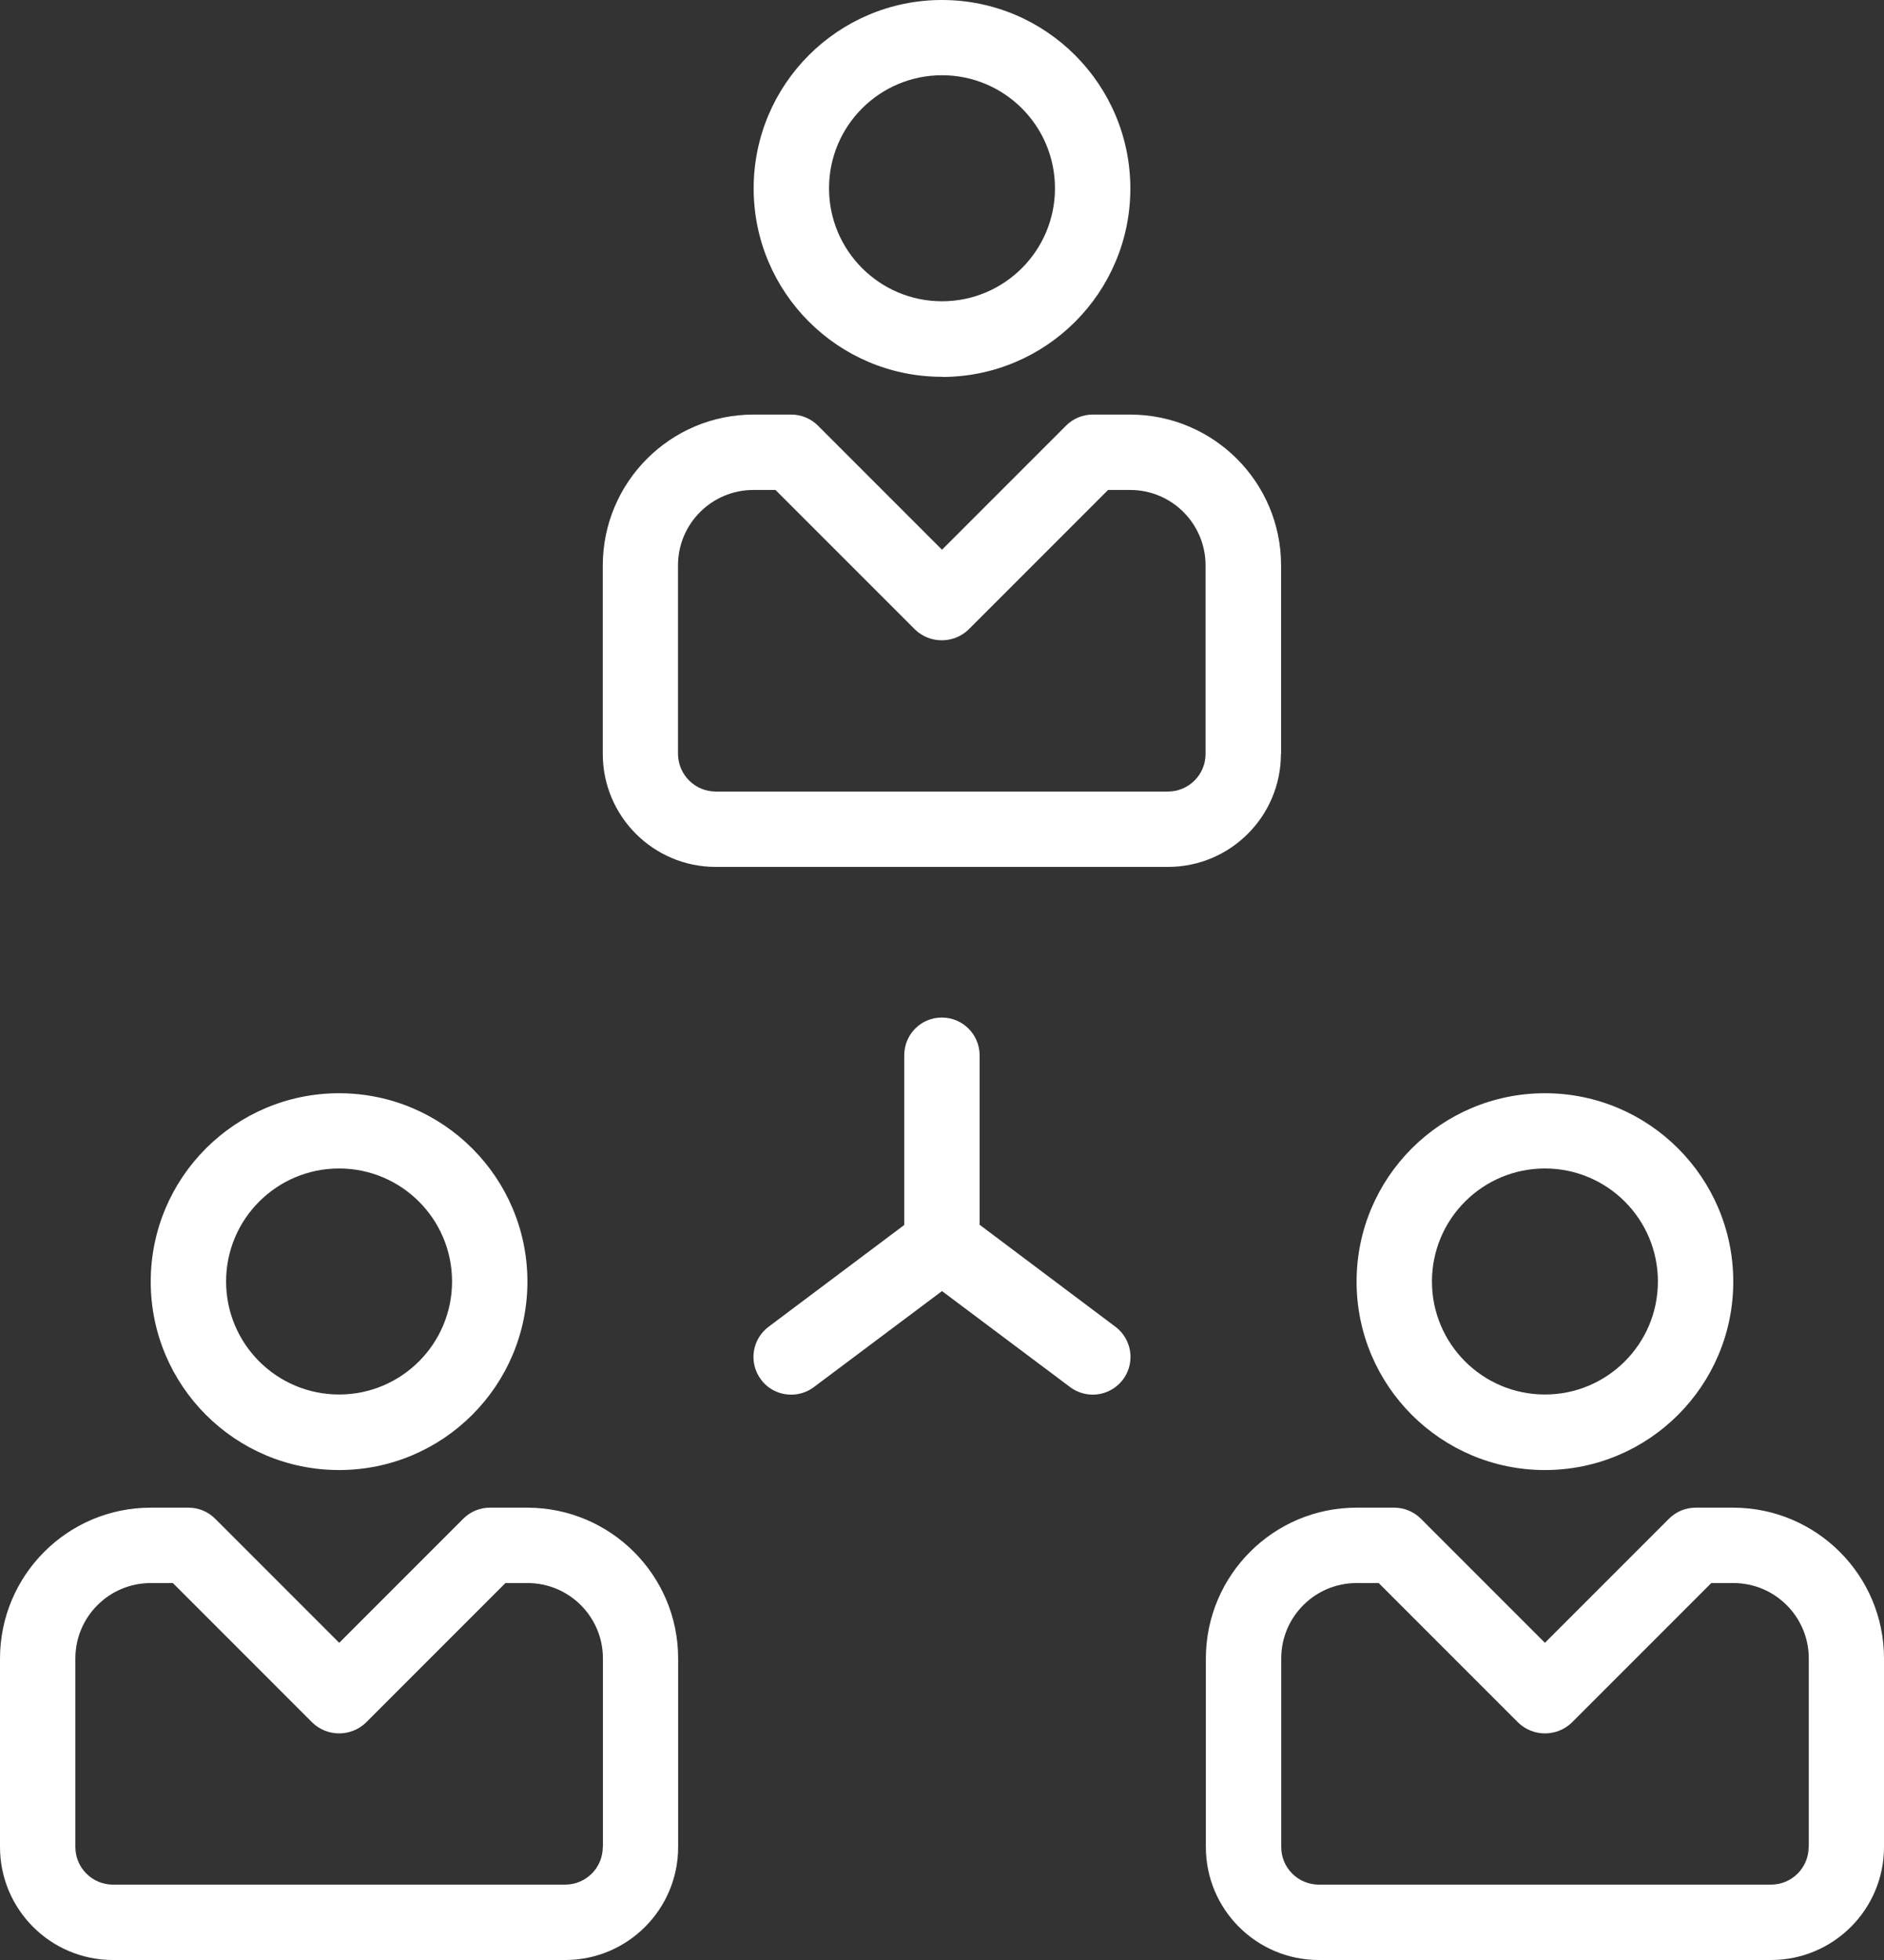<?xml version="1.0" encoding="UTF-8"?><svg id="a" xmlns="http://www.w3.org/2000/svg" viewBox="0 0 127.74 132.85"><rect x="0" y="0" width="127.74" height="132.85" fill="#333333" stroke="none"/><defs><style>.i{fill:#fff;}</style></defs><path id="b" class="i" d="m63.87,25.55c7.05,0,12.77-5.72,12.77-12.77S70.92,0,63.87,0c-7.05,0-12.77,5.72-12.77,12.77h0c0,7.05,5.72,12.77,12.77,12.77m0-20.44c4.23,0,7.66,3.43,7.66,7.66s-3.43,7.66-7.66,7.66-7.66-3.43-7.66-7.66c0-4.23,3.43-7.66,7.66-7.66"/><path id="c" class="i" d="m86.86,51.1v-12.78c0-5.64-4.58-10.21-10.22-10.22h-2.55c-.68,0-1.33.27-1.81.75l-8.41,8.41-8.41-8.41c-.48-.48-1.13-.75-1.81-.75h-2.56c-5.64,0-10.21,4.58-10.22,10.22v12.78c0,4.23,3.43,7.66,7.66,7.66h30.66c4.23,0,7.66-3.43,7.66-7.66m-5.11,0c0,1.41-1.14,2.55-2.55,2.55h-30.66c-1.41,0-2.55-1.14-2.56-2.55v-12.78c0-2.82,2.29-5.11,5.11-5.11h1.5l9.47,9.47c1.01.96,2.6.96,3.61,0l9.47-9.47h1.5c2.82,0,5.11,2.29,5.11,5.11v12.78h0Z"/><path id="d" class="i" d="m22.99,99.64c7.05,0,12.77-5.72,12.77-12.77s-5.72-12.77-12.77-12.77-12.77,5.72-12.77,12.77c0,7.05,5.72,12.77,12.77,12.77m0-20.44c4.23,0,7.66,3.43,7.66,7.66s-3.43,7.66-7.66,7.66-7.66-3.43-7.66-7.66c0-4.23,3.43-7.66,7.66-7.66"/><path id="e" class="i" d="m35.77,102.19h-2.55c-.68,0-1.33.27-1.81.75l-8.41,8.41-8.41-8.41c-.48-.48-1.13-.75-1.81-.75h-2.56c-5.64,0-10.21,4.58-10.22,10.22v12.78c0,4.23,3.43,7.66,7.66,7.66h30.66c4.23,0,7.66-3.43,7.66-7.66v-12.78c0-5.64-4.58-10.21-10.22-10.22m5.11,23c0,1.41-1.14,2.55-2.55,2.55H7.66c-1.41,0-2.55-1.14-2.55-2.55v-12.78c0-2.82,2.29-5.11,5.11-5.11h1.5l9.47,9.47c1.01.96,2.6.96,3.61,0l9.47-9.47h1.5c2.82,0,5.11,2.29,5.11,5.11v12.78h0Z"/><path id="f" class="i" d="m104.75,99.64c7.05,0,12.77-5.72,12.77-12.77s-5.72-12.77-12.77-12.77-12.77,5.72-12.77,12.77c0,7.05,5.72,12.77,12.77,12.77m0-20.44c4.23,0,7.66,3.43,7.66,7.66s-3.43,7.66-7.66,7.66-7.66-3.43-7.66-7.66c0-4.23,3.43-7.66,7.66-7.66"/><path id="g" class="i" d="m127.74,112.41c0-5.64-4.58-10.21-10.22-10.22h-2.55c-.68,0-1.33.27-1.81.75l-8.41,8.41-8.41-8.41c-.48-.48-1.13-.75-1.81-.75h-2.55c-5.64,0-10.21,4.58-10.22,10.22v12.78c0,4.23,3.43,7.66,7.66,7.66h30.66c4.23,0,7.66-3.43,7.66-7.66v-12.78Zm-5.11,12.78c0,1.41-1.14,2.55-2.55,2.55h-30.66c-1.41,0-2.55-1.14-2.55-2.55v-12.78c0-2.82,2.29-5.11,5.11-5.11h1.5l9.47,9.47c1.01.96,2.6.96,3.61,0l9.47-9.47h1.5c2.82,0,5.11,2.29,5.11,5.11v12.78h0Z"/><path id="h" class="i" d="m66.42,83.03v-11.5c0-1.41-1.14-2.56-2.56-2.56s-2.55,1.14-2.55,2.56v11.5l-9.2,6.9c-1.13.85-1.36,2.45-.51,3.58.48.65,1.24,1.02,2.05,1.02.55,0,1.09-.18,1.53-.51l8.69-6.51,8.69,6.51c.44.33.98.51,1.53.51,1.41,0,2.56-1.14,2.56-2.55,0-.81-.38-1.57-1.02-2.05l-9.19-6.9Z"/></svg>